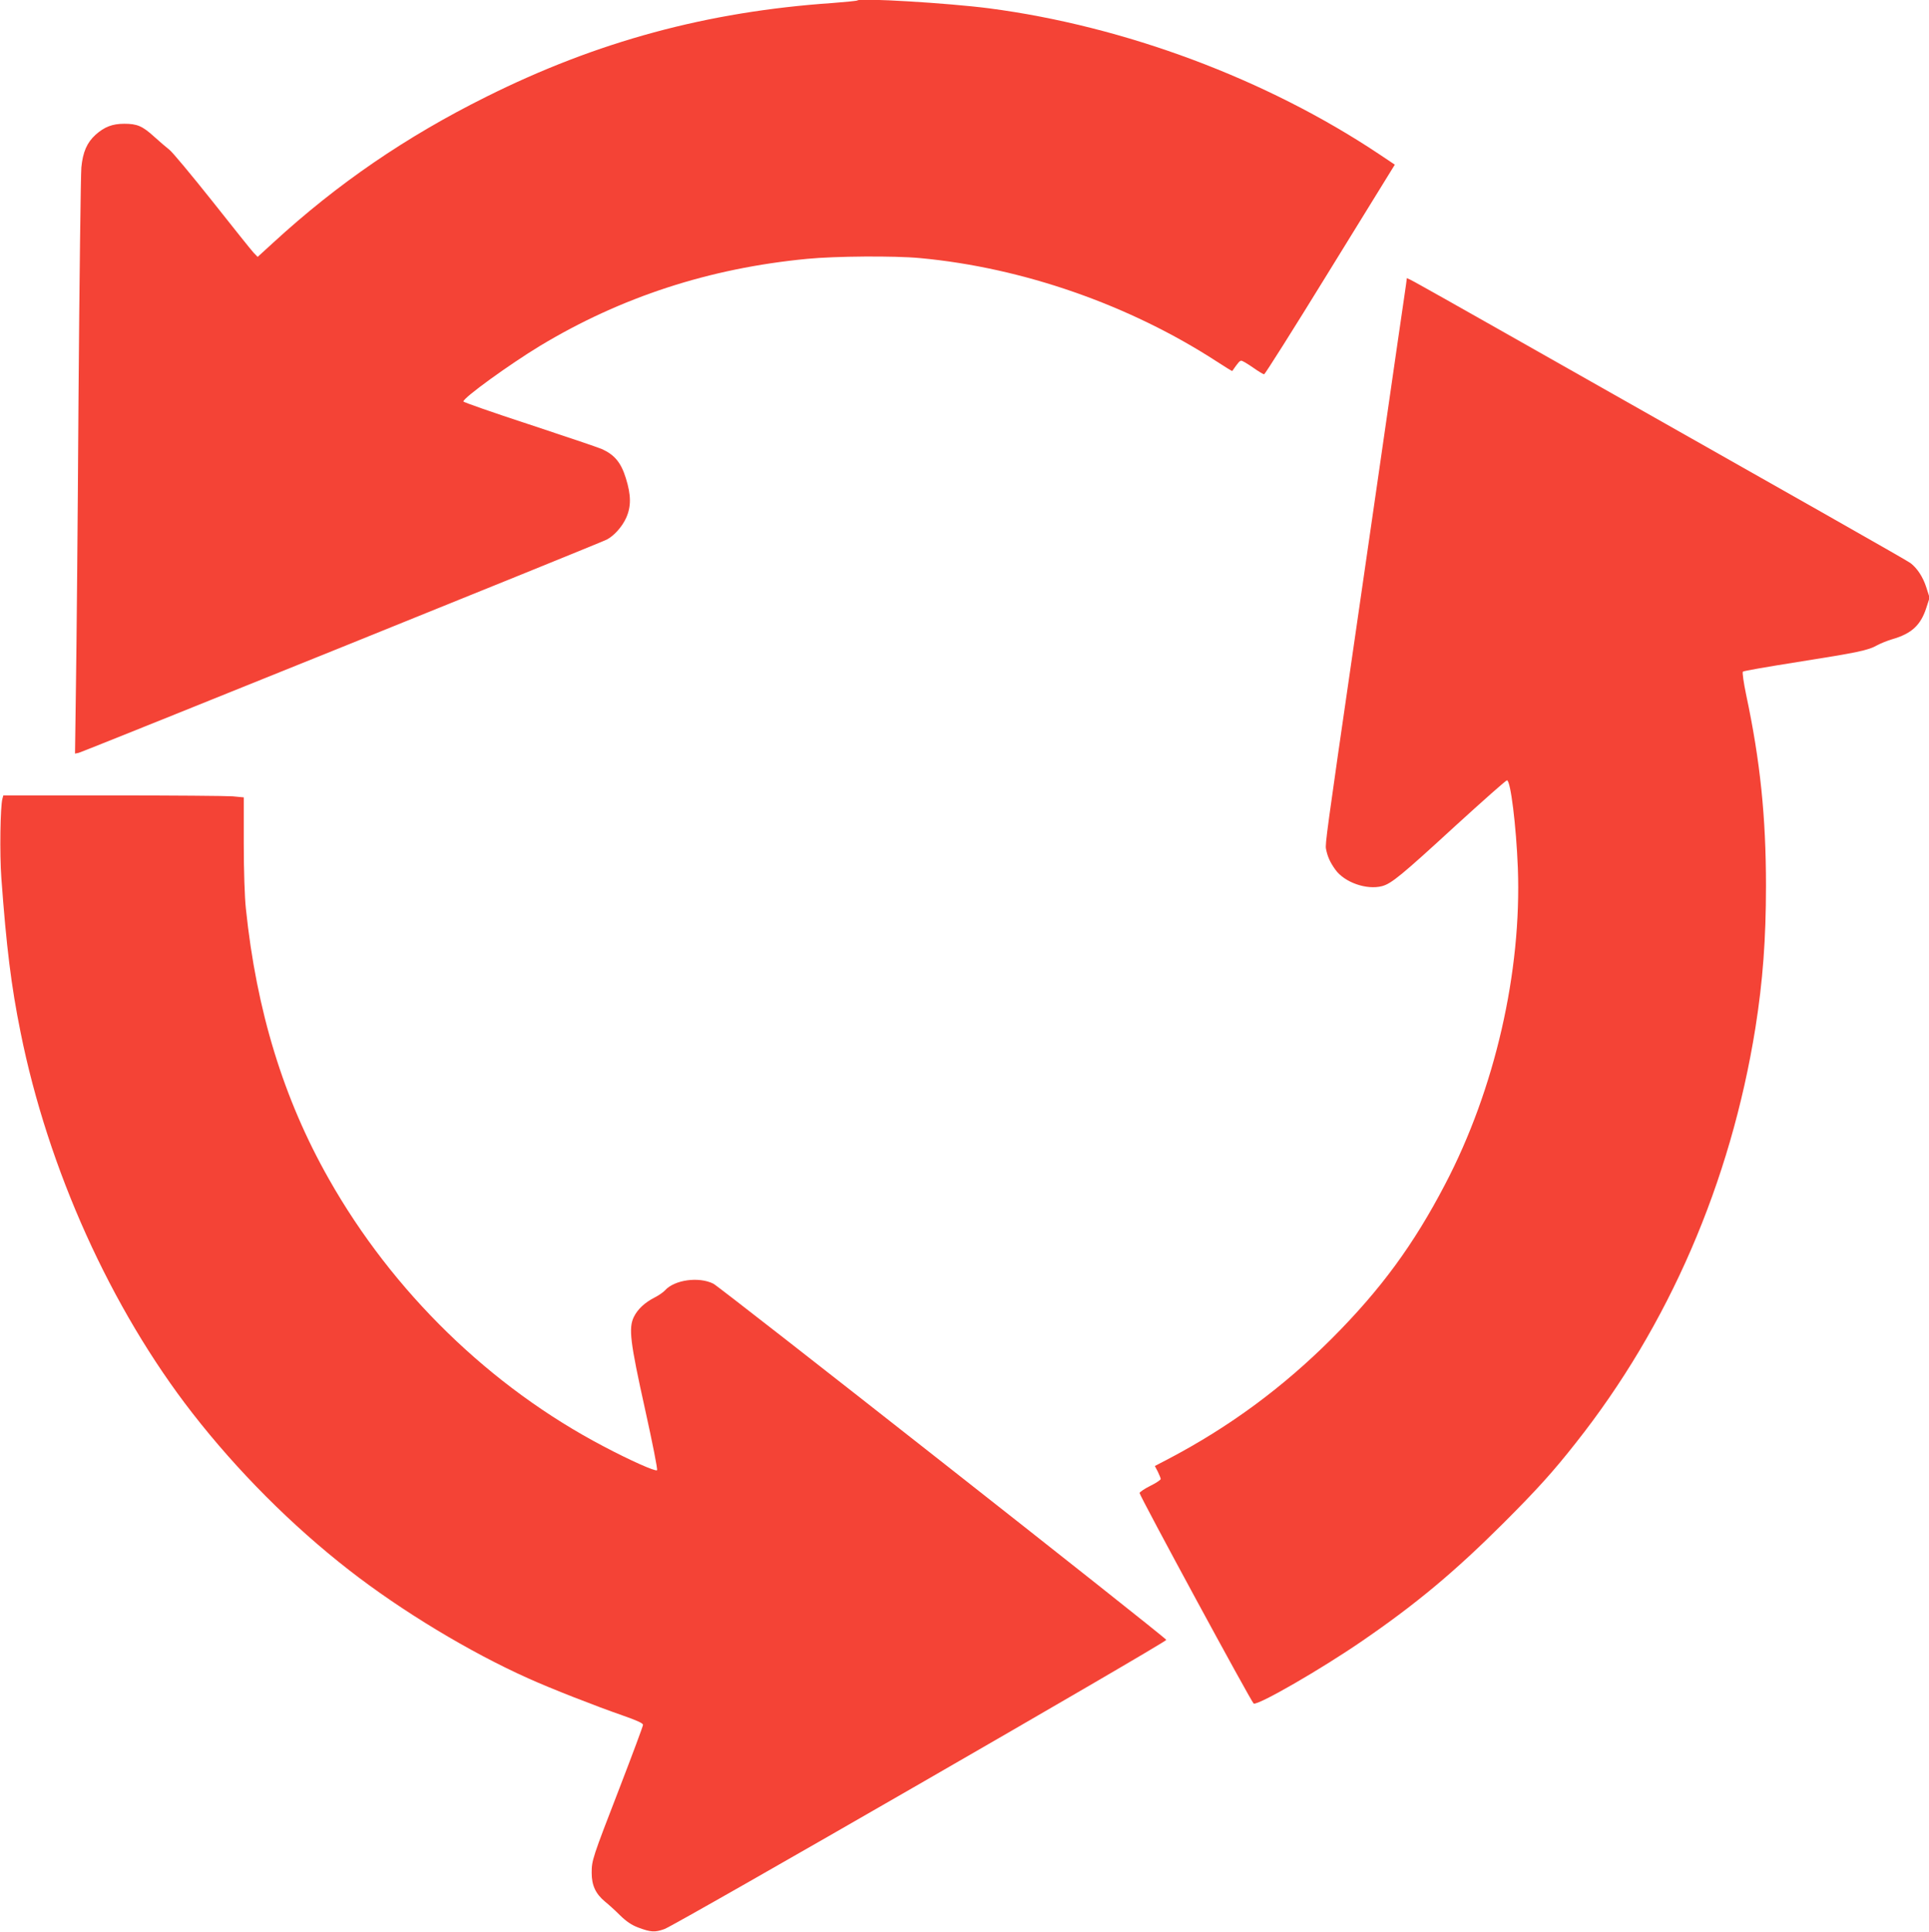 <?xml version="1.0" standalone="no"?>
<!DOCTYPE svg PUBLIC "-//W3C//DTD SVG 20010904//EN"
 "http://www.w3.org/TR/2001/REC-SVG-20010904/DTD/svg10.dtd">
<svg version="1.0" xmlns="http://www.w3.org/2000/svg"
 width="1278pt" height="1280pt" viewBox="0 0 1278 1280"
 preserveAspectRatio="xMidYMid meet">
<g transform="translate(0,1280) scale(0.1,-0.1)"
fill="#f44336" stroke="none">
<path d="M5680 12797 c-3 -3 -77 -10 -165 -17 -830 -57 -1560 -255 -2295 -622
-532 -265 -984 -575 -1409 -965 l-104 -95 -27 28 c-15 16 -138 170 -274 342
-137 172 -264 325 -284 340 -19 15 -64 53 -99 85 -79 72 -114 87 -200 87 -79
0 -132 -21 -190 -73 -57 -52 -84 -114 -94 -216 -4 -47 -13 -743 -19 -1546 -5
-803 -13 -1658 -17 -1899 l-6 -439 24 5 c27 6 3453 1389 3499 1413 48 25 101
84 128 143 34 75 34 151 -2 265 -32 103 -75 154 -159 192 -29 12 -247 86 -484
164 -238 78 -433 146 -433 151 0 25 306 246 507 368 537 324 1123 515 1771
577 186 18 576 21 747 5 680 -63 1387 -309 1969 -687 54 -35 99 -63 100 -61
39 56 49 68 60 68 7 0 41 -20 77 -45 35 -25 69 -45 74 -45 6 1 195 300 420
666 226 366 418 678 428 694 l18 29 -103 69 c-748 499 -1685 849 -2586 967
-272 35 -855 70 -872 52z"/>
<path d="M9320 10952 c0 -5 -7 -53 -15 -108 -14 -95 -48 -328 -175 -1209 -33
-225 -105 -723 -160 -1105 -182 -1253 -191 -1323 -185 -1354 10 -52 27 -89 62
-138 61 -85 208 -136 310 -109 62 17 128 71 486 400 181 165 334 301 341 301
24 0 61 -300 72 -580 26 -689 -152 -1466 -481 -2095 -209 -401 -426 -697 -749
-1021 -327 -327 -680 -587 -1083 -799 l-92 -48 20 -38 c10 -21 19 -43 19 -48
0 -6 -31 -27 -70 -46 -38 -19 -70 -41 -70 -47 0 -19 743 -1390 756 -1395 31
-12 447 228 719 415 357 245 610 456 936 781 221 221 328 339 479 531 616 778
1026 1726 1190 2750 49 310 70 589 70 940 0 457 -38 828 -131 1265 -17 81 -27
151 -22 155 4 5 168 33 363 64 399 63 467 77 527 111 24 13 69 31 100 40 128
37 188 93 225 207 l22 68 -22 69 c-22 68 -59 125 -104 160 -20 16 -650 373
-2723 1546 -653 369 -615 348 -615 337z"/>
<path d="M16 7508 c-14 -50 -19 -365 -7 -526 33 -452 65 -714 127 -1020 182
-908 599 -1831 1139 -2525 298 -383 659 -745 1038 -1040 348 -271 800 -544
1187 -717 148 -67 447 -184 623 -245 97 -34 137 -52 137 -63 0 -9 -70 -196
-155 -417 -181 -468 -185 -480 -185 -564 0 -82 26 -138 87 -189 25 -20 71 -62
102 -93 40 -39 75 -63 117 -79 85 -32 112 -34 176 -11 72 25 3329 1902 3325
1916 -6 18 -2951 2334 -3001 2360 -96 48 -258 26 -321 -45 -11 -12 -41 -33
-67 -46 -66 -34 -113 -77 -139 -130 -35 -74 -25 -162 75 -613 48 -217 84 -397
79 -402 -10 -10 -180 66 -354 158 -751 394 -1398 1024 -1821 1773 -300 529
-479 1114 -549 1790 -8 73 -14 252 -14 431 l0 306 -74 7 c-41 3 -399 6 -796 6
l-723 0 -6 -22z"/>
</g>
</svg>
